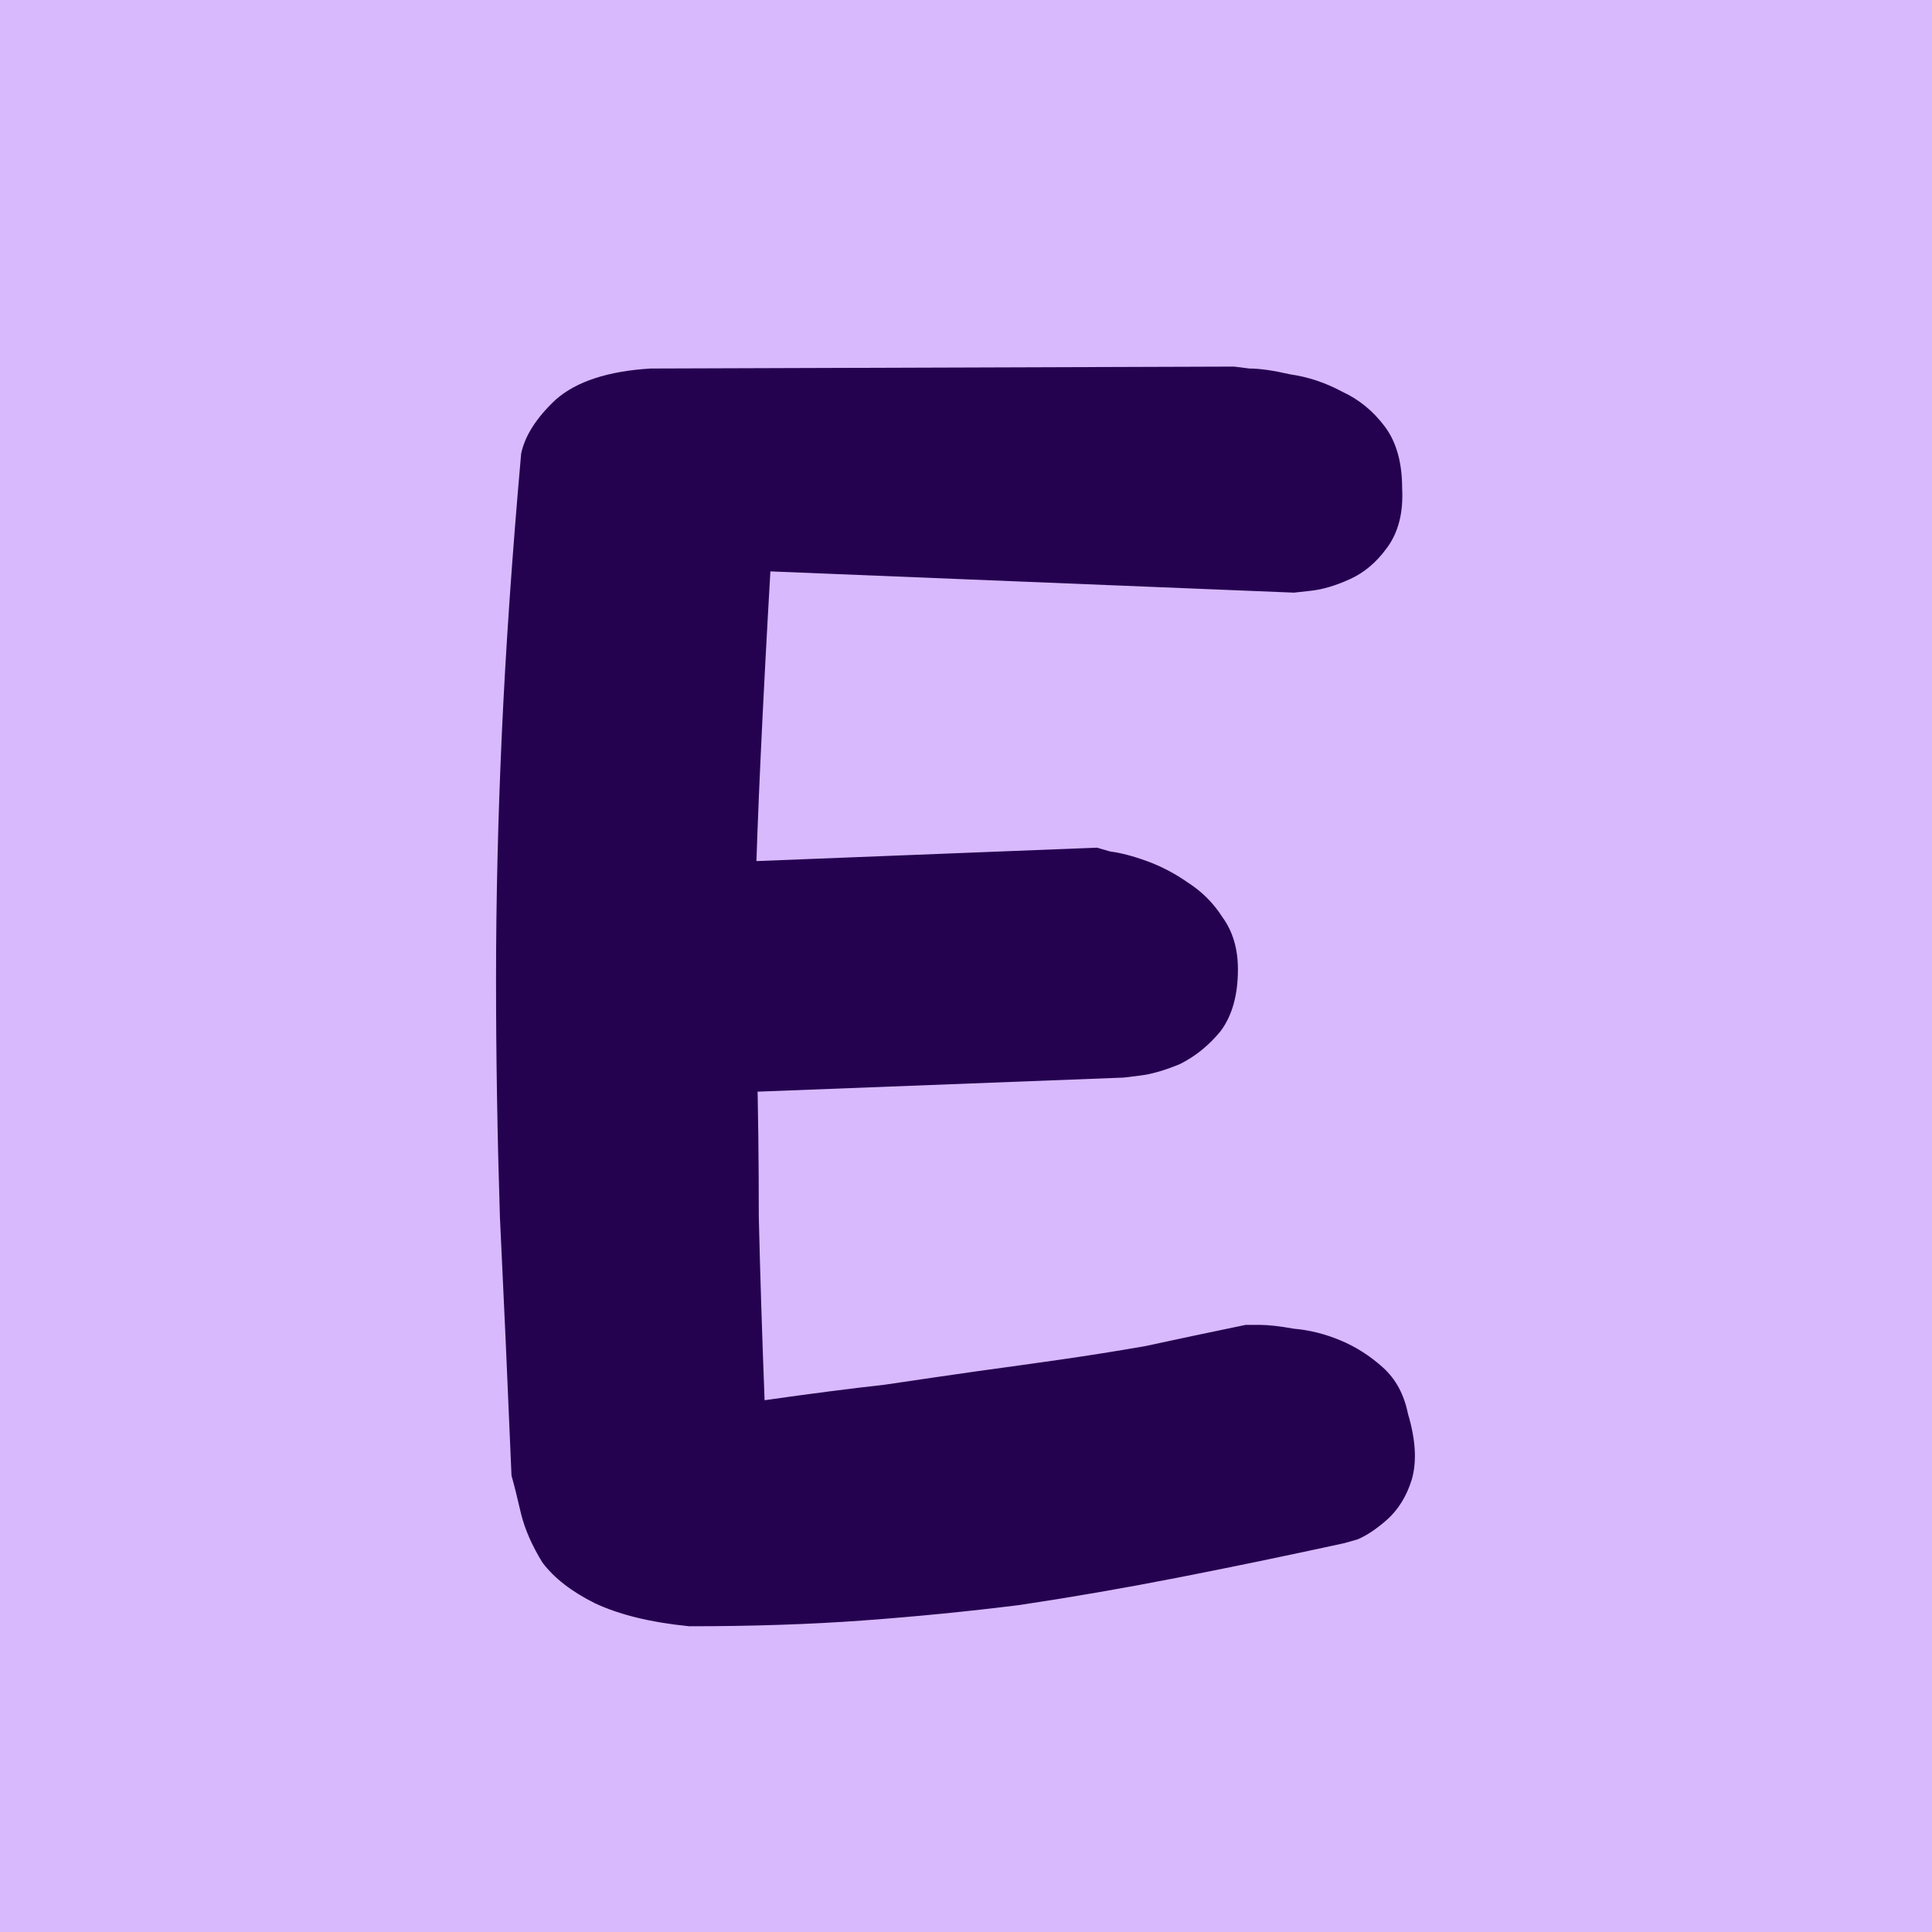 <svg width="64" height="64" viewBox="0 0 64 64" fill="none" xmlns="http://www.w3.org/2000/svg">
<g clip-path="url(#clip0_365_24)">
<rect width="64" height="64" fill="#D8B9FD"/>
<path d="M22.832 53.872C21.552 53.744 20.507 53.488 19.696 53.104C18.928 52.72 18.352 52.272 17.968 51.76C17.627 51.205 17.392 50.672 17.264 50.16C17.136 49.605 17.029 49.179 16.944 48.88C16.816 45.808 16.688 42.949 16.56 40.304C16.475 37.616 16.432 34.992 16.432 32.432C16.432 29.829 16.496 27.12 16.624 24.304C16.752 21.488 16.965 18.395 17.264 15.024C17.392 14.427 17.776 13.829 18.416 13.232C19.099 12.635 20.144 12.293 21.552 12.208L40.88 12.144C40.88 12.144 41.051 12.165 41.392 12.208C41.733 12.208 42.181 12.272 42.736 12.4C43.333 12.485 43.909 12.677 44.464 12.976C45.019 13.232 45.488 13.616 45.872 14.128C46.256 14.64 46.448 15.323 46.448 16.176C46.491 16.987 46.32 17.648 45.936 18.16C45.595 18.629 45.189 18.971 44.72 19.184C44.251 19.397 43.824 19.525 43.44 19.568C43.056 19.611 42.864 19.632 42.864 19.632L25.52 18.928C25.392 21.147 25.285 23.173 25.2 25.008C25.115 26.8 25.051 28.528 25.008 30.192C25.008 31.813 25.029 33.456 25.072 35.12C25.115 36.741 25.136 38.469 25.136 40.304C25.179 42.139 25.243 44.165 25.328 46.384C26.821 46.171 28.144 46 29.296 45.872C30.448 45.701 31.472 45.552 32.368 45.424C33.307 45.296 34.224 45.168 35.12 45.04C36.016 44.912 36.955 44.763 37.936 44.592C38.917 44.379 40.027 44.144 41.264 43.888C41.264 43.888 41.413 43.888 41.712 43.888C42.011 43.888 42.395 43.931 42.864 44.016C43.376 44.059 43.888 44.187 44.4 44.4C44.912 44.613 45.381 44.912 45.808 45.296C46.235 45.68 46.512 46.192 46.64 46.832C46.896 47.685 46.939 48.411 46.768 49.008C46.597 49.563 46.32 50.011 45.936 50.352C45.595 50.651 45.275 50.864 44.976 50.992C44.677 51.077 44.528 51.12 44.528 51.12C42.565 51.547 40.709 51.931 38.96 52.272C37.211 52.613 35.483 52.912 33.776 53.168C32.069 53.381 30.341 53.552 28.592 53.68C26.843 53.808 24.923 53.872 22.832 53.872ZM18.928 36.4L18.48 28.784L36.336 28.08C36.336 28.08 36.485 28.123 36.784 28.208C37.125 28.251 37.531 28.357 38 28.528C38.469 28.699 38.917 28.933 39.344 29.232C39.813 29.531 40.197 29.915 40.496 30.384C40.837 30.853 41.008 31.429 41.008 32.112C41.008 32.965 40.816 33.648 40.432 34.16C40.048 34.629 39.6 34.992 39.088 35.248C38.576 35.461 38.128 35.589 37.744 35.632C37.403 35.675 37.232 35.696 37.232 35.696L18.928 36.4Z" fill="#250250"/>
</g>
<defs>
<clipPath id="clip0_365_24">
<rect width="64" height="64" fill="white"/>
</clipPath>
</defs>
</svg>
